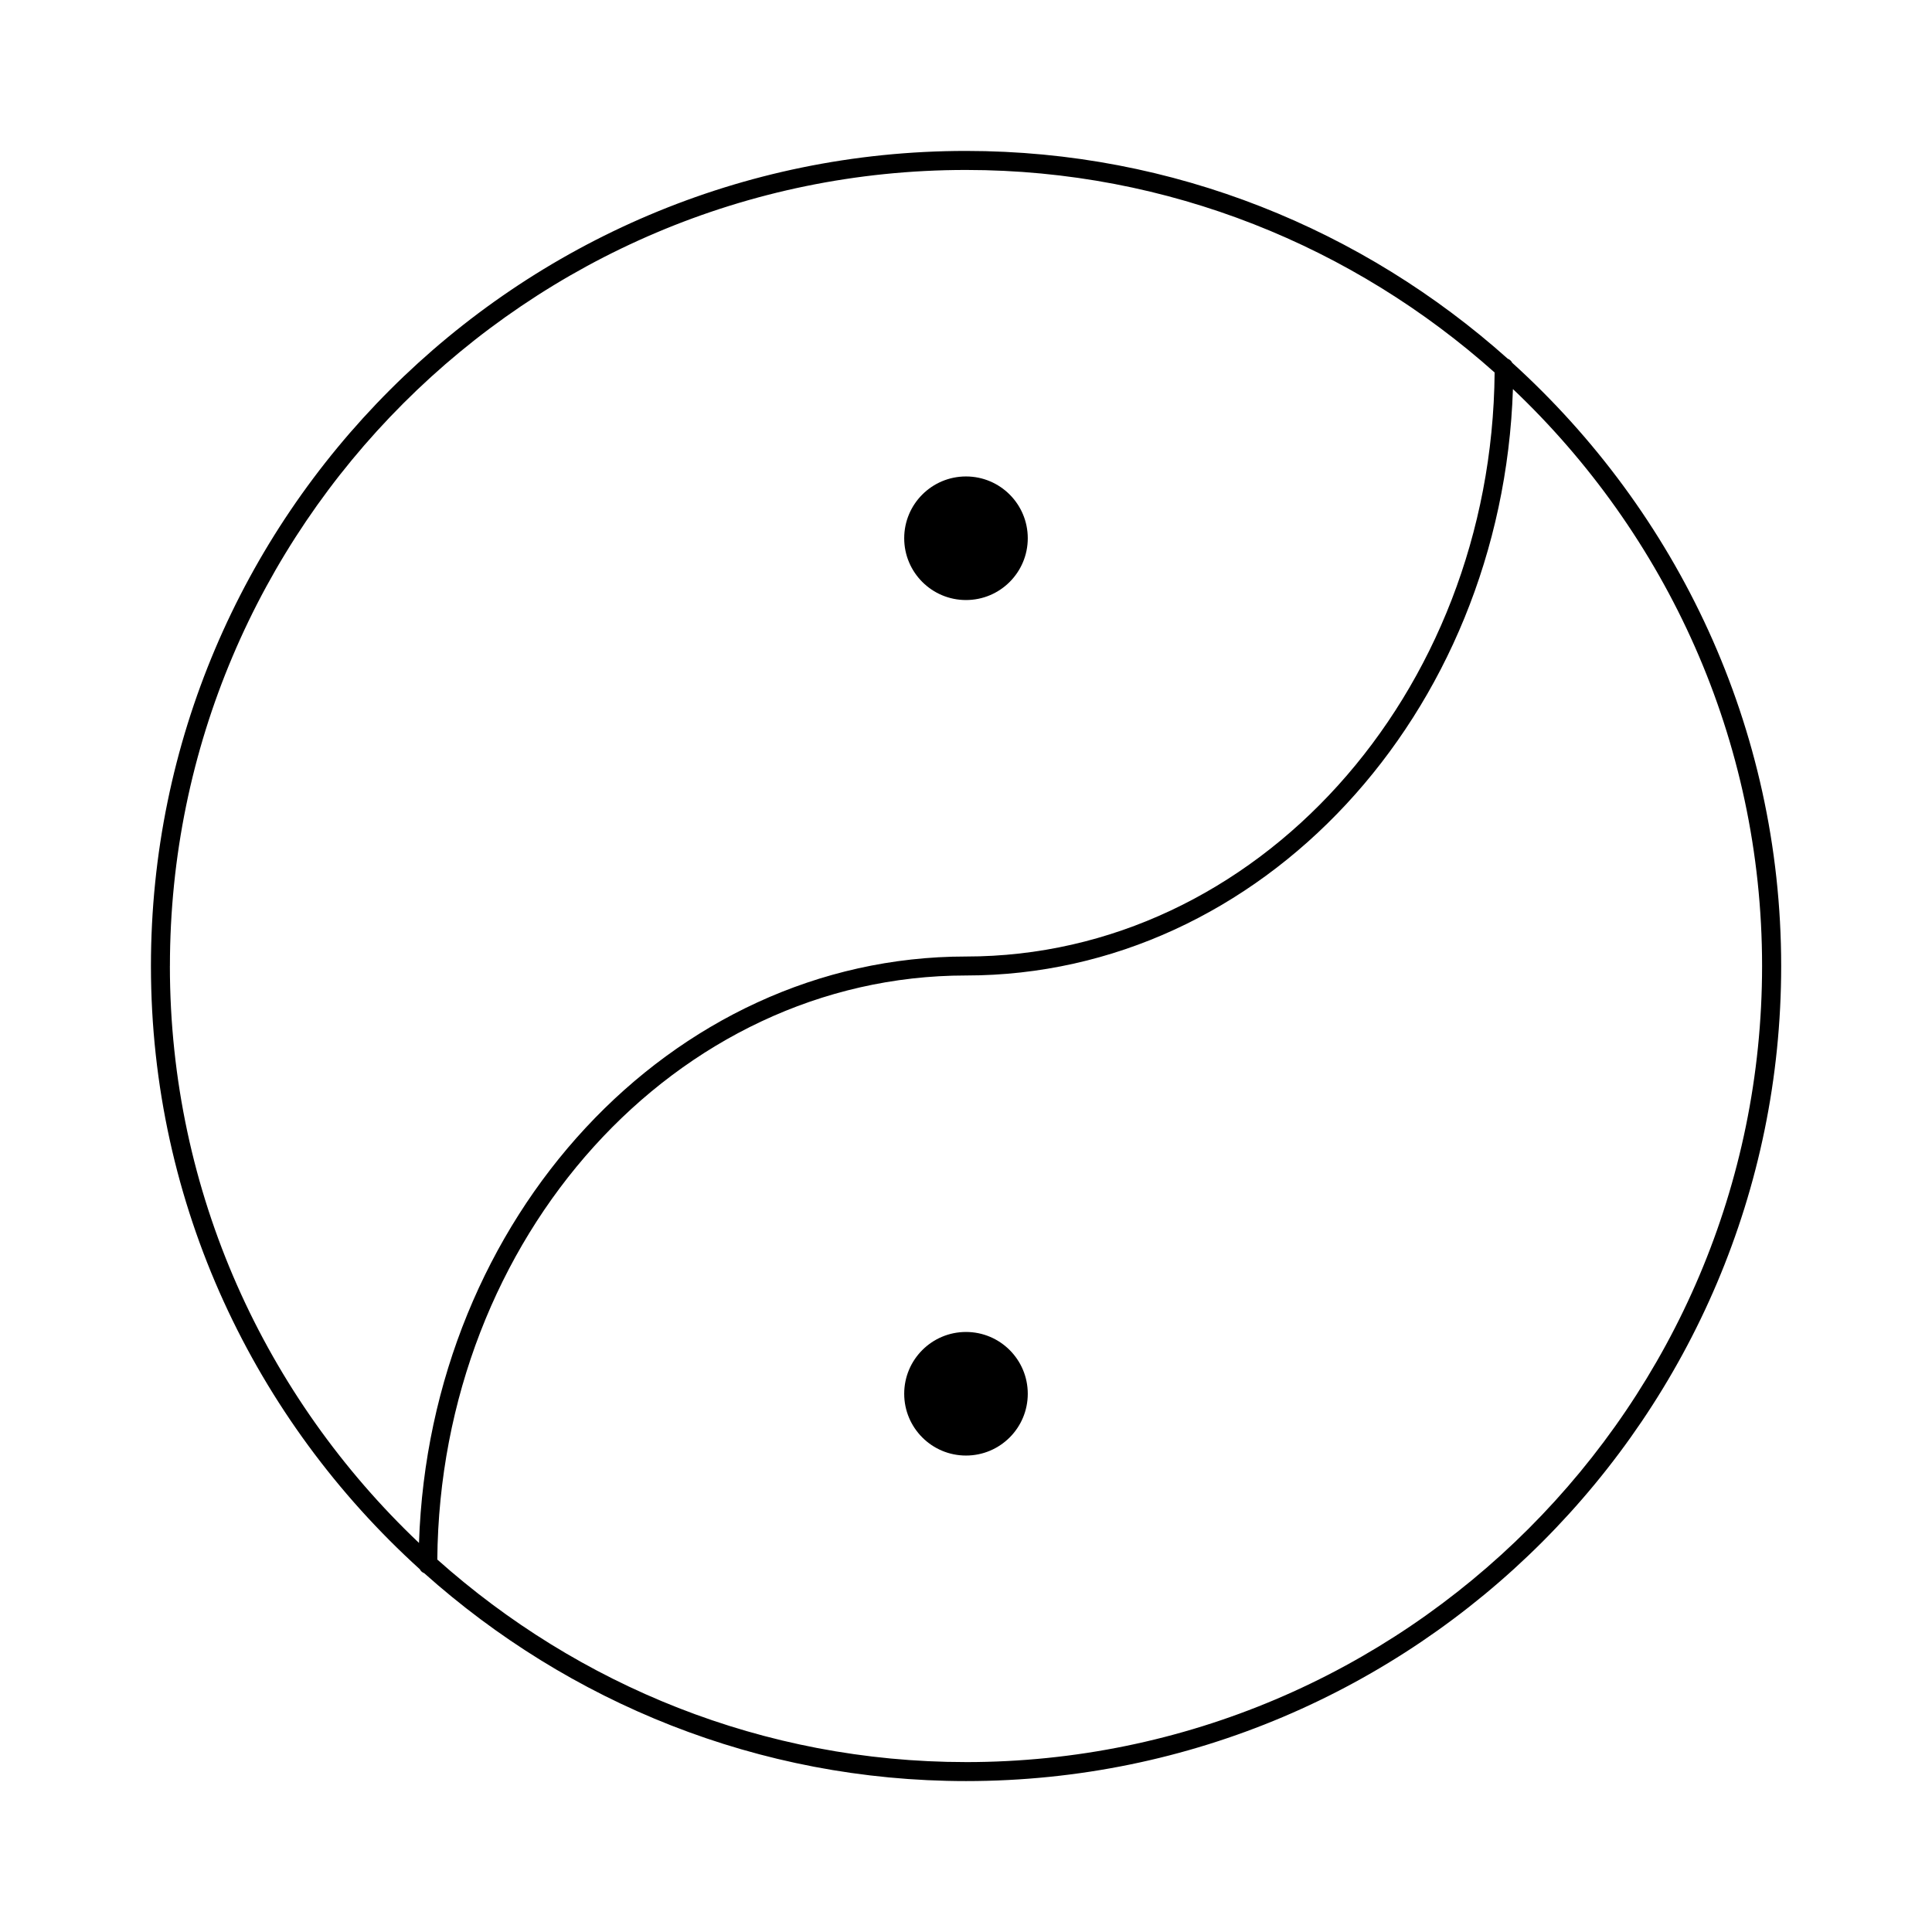 <?xml version="1.0" encoding="UTF-8"?>
<!-- Uploaded to: SVG Repo, www.svgrepo.com, Generator: SVG Repo Mixer Tools -->
<svg fill="#000000" width="800px" height="800px" version="1.1" viewBox="144 144 512 512" xmlns="http://www.w3.org/2000/svg">
 <g>
  <path d="m544.76 240.15c-0.273-0.523-0.645-0.867-1.199-1.09-38.207-34.125-88.426-55.062-143.56-55.062-119.11 0-216 96.891-216 216 0 63.391 27.609 120.3 71.25 159.86 0.262 0.516 0.637 0.836 1.18 1.059 38.207 34.137 88.438 55.086 143.59 55.086 119.1 0 216.01-96.902 216.01-216.01-0.012-63.383-27.629-120.29-71.262-159.84zm-355.73 159.85c0-116.33 94.633-210.96 210.96-210.96 53.797 0 102.8 20.402 140.1 53.676-0.727 85.465-63.25 154.77-140.09 154.77h-0.012c-78.281 0-142.12 69.215-144.95 155.41-40.555-38.48-66.016-92.711-66.016-152.89zm210.96 210.97c-53.797 0-102.8-20.402-140.1-53.676 0.727-85.477 63.258-154.77 140.09-154.78h0.012c78.281 0 142.11-69.215 144.95-155.41 40.559 38.473 66.027 92.711 66.027 152.89-0.004 116.33-94.648 210.98-210.98 210.98z"/>
  <path d="m416.37 286.64c0 9.043-7.328 16.375-16.371 16.375s-16.375-7.332-16.375-16.375 7.332-16.375 16.375-16.375 16.371 7.332 16.371 16.375"/>
  <path d="m416.37 513.36c0 9.043-7.328 16.375-16.371 16.375s-16.375-7.332-16.375-16.375 7.332-16.375 16.375-16.375 16.371 7.332 16.371 16.375"/>
 </g>
</svg>
